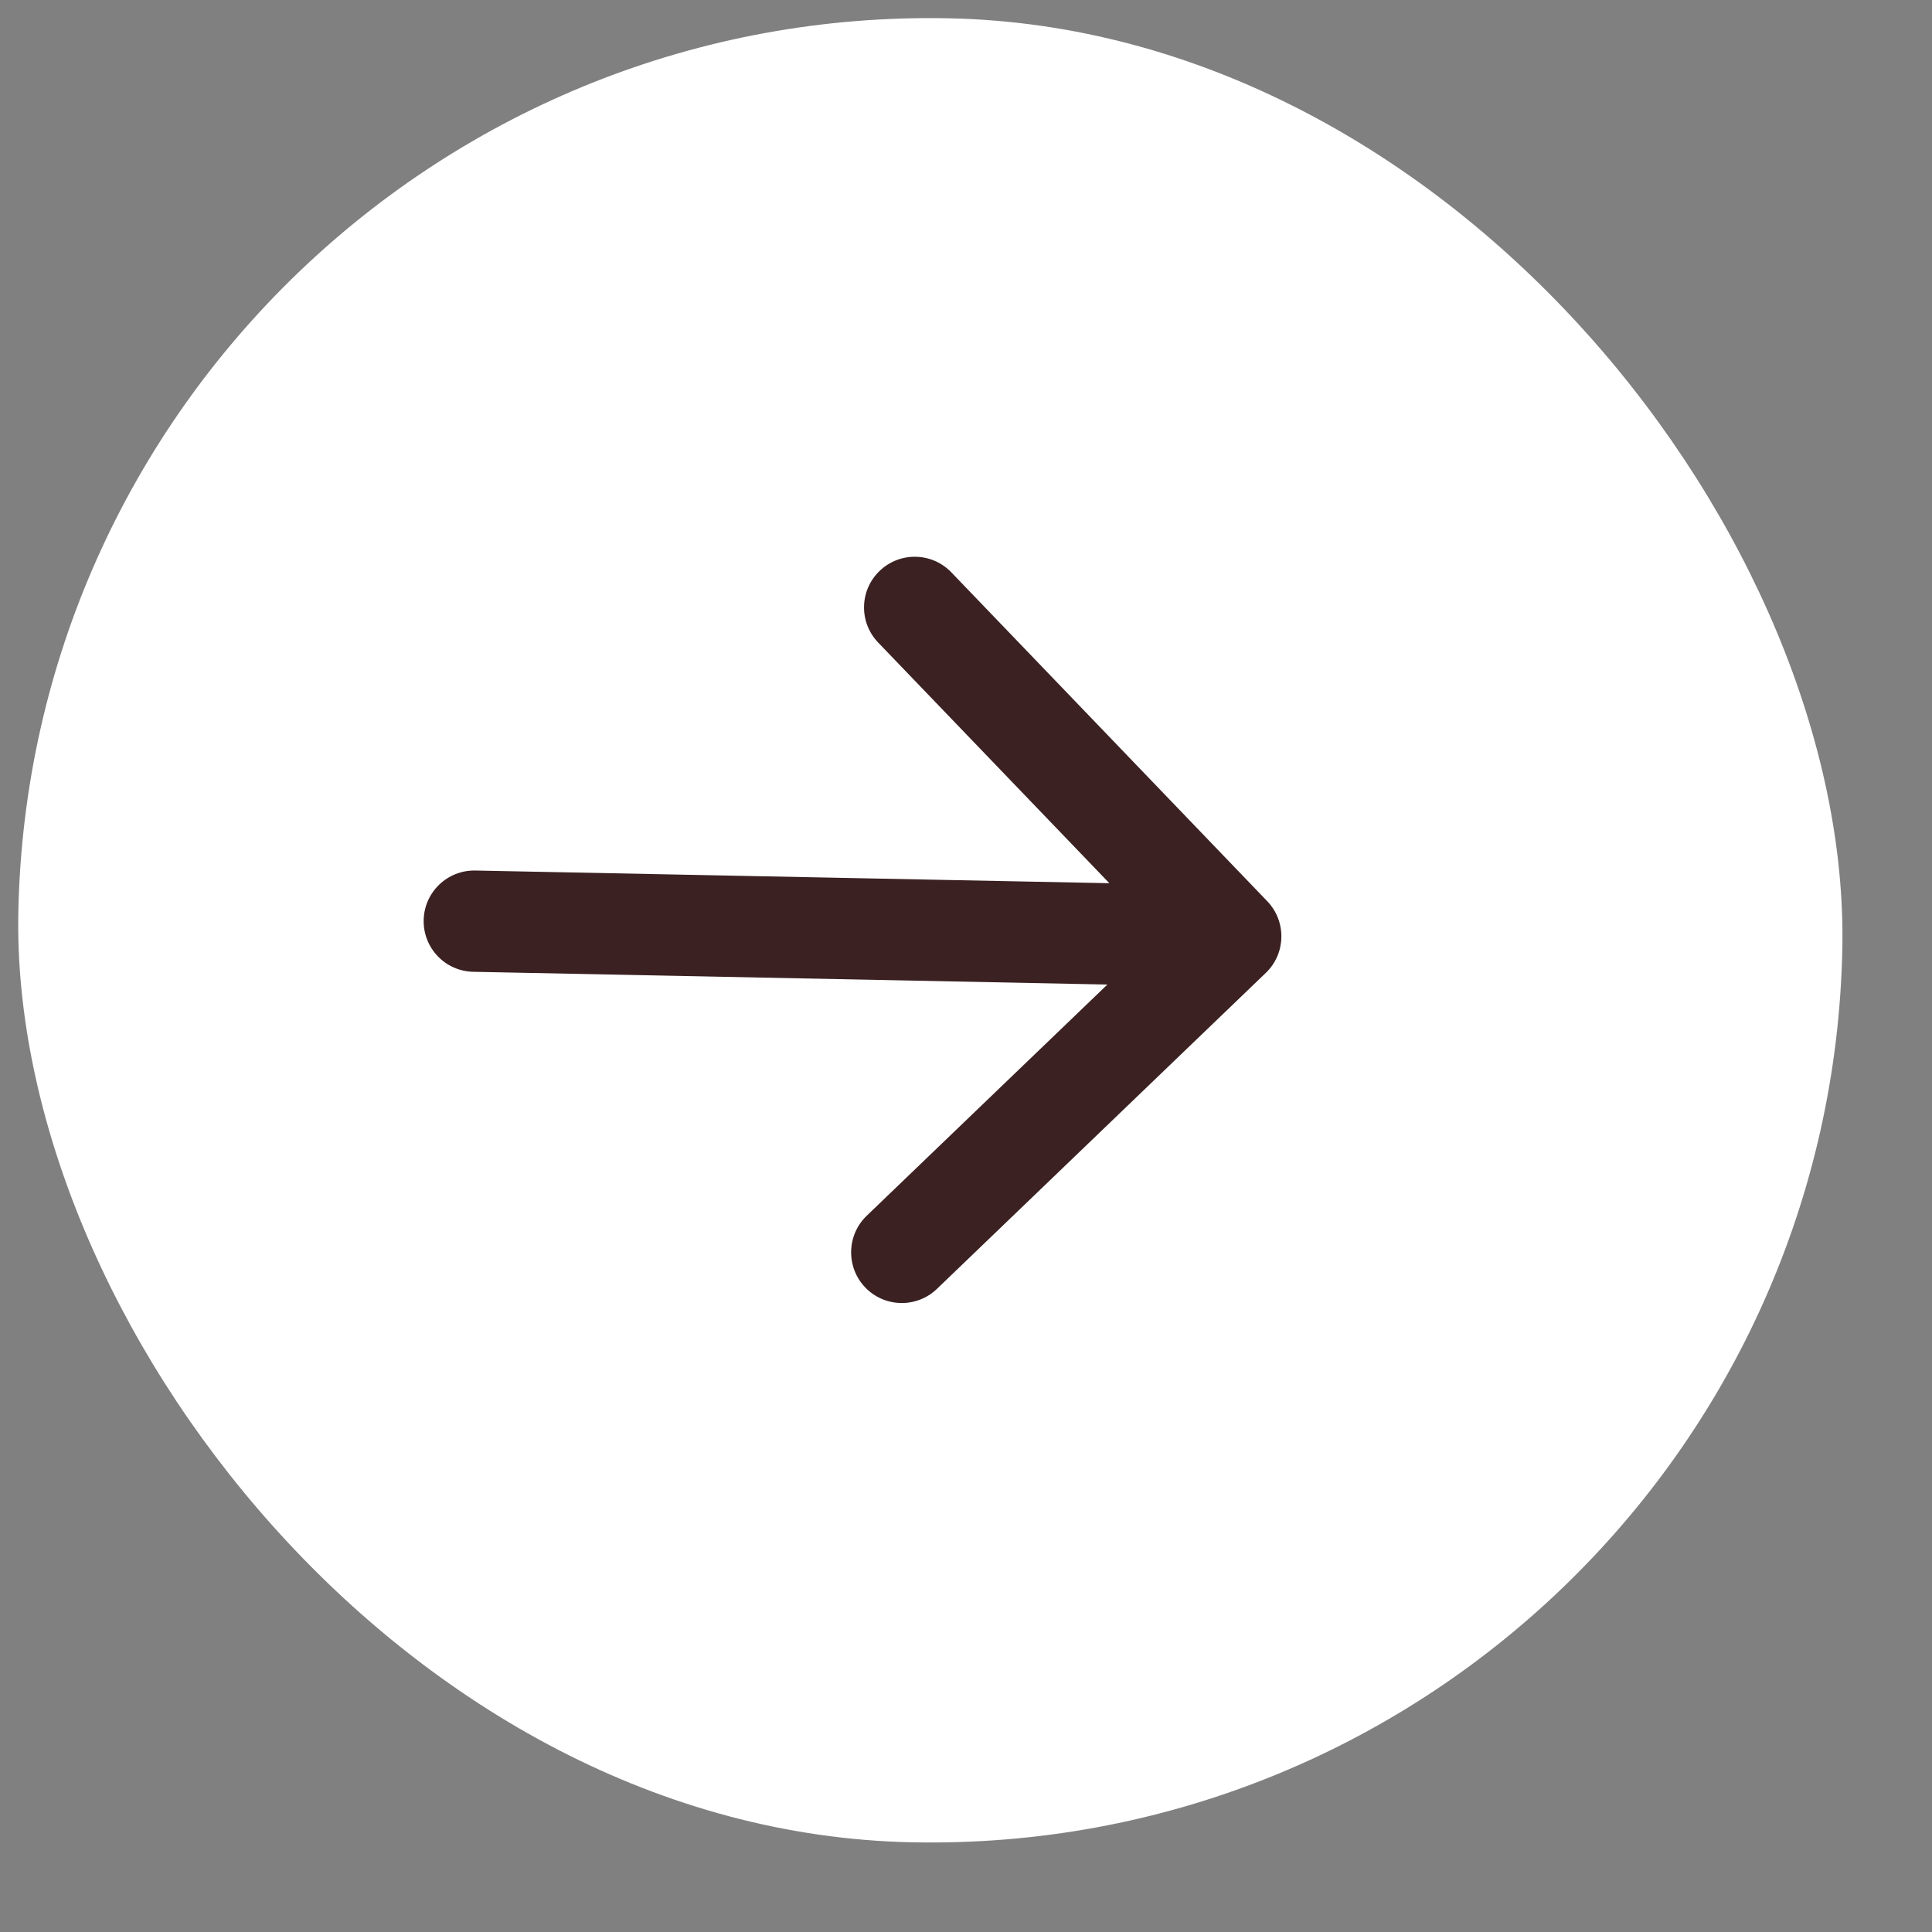 <?xml version="1.0" encoding="utf-8"?>
<svg xmlns="http://www.w3.org/2000/svg" fill="none" height="100%" overflow="visible" preserveAspectRatio="none" style="display: block;" viewBox="0 0 24 24" width="100%">
<rect x="0" y="0" width="24" height="24" fill="#808080" stroke="none"/>
<g id="Arrow Container">
<g id="Arrow Container_2">
<g id="Arrow Container_3">
<g id="Arrow">
<rect fill="white" height="22.663" rx="11.332" transform="rotate(1.149 0.455 0)" width="22.663" x="0.455"/>
<path d="M5.905 10.814C5.557 10.807 5.27 11.083 5.263 11.43C5.256 11.778 5.532 12.065 5.879 12.072L5.892 11.443L5.905 10.814ZM15.725 12.085C15.975 11.845 15.983 11.446 15.742 11.195L11.817 7.109C11.576 6.859 11.178 6.851 10.927 7.092C10.676 7.332 10.668 7.731 10.909 7.982L14.398 11.614L10.766 15.103C10.516 15.344 10.508 15.742 10.748 15.993C10.989 16.244 11.388 16.252 11.639 16.011L15.725 12.085ZM5.892 11.443L5.879 12.072L15.276 12.261L15.288 11.632L15.301 11.002L5.905 10.814L5.892 11.443Z" fill="#3B2122" id="Arrow 1"/>
</g>
</g>
</g>
</g>
</svg>